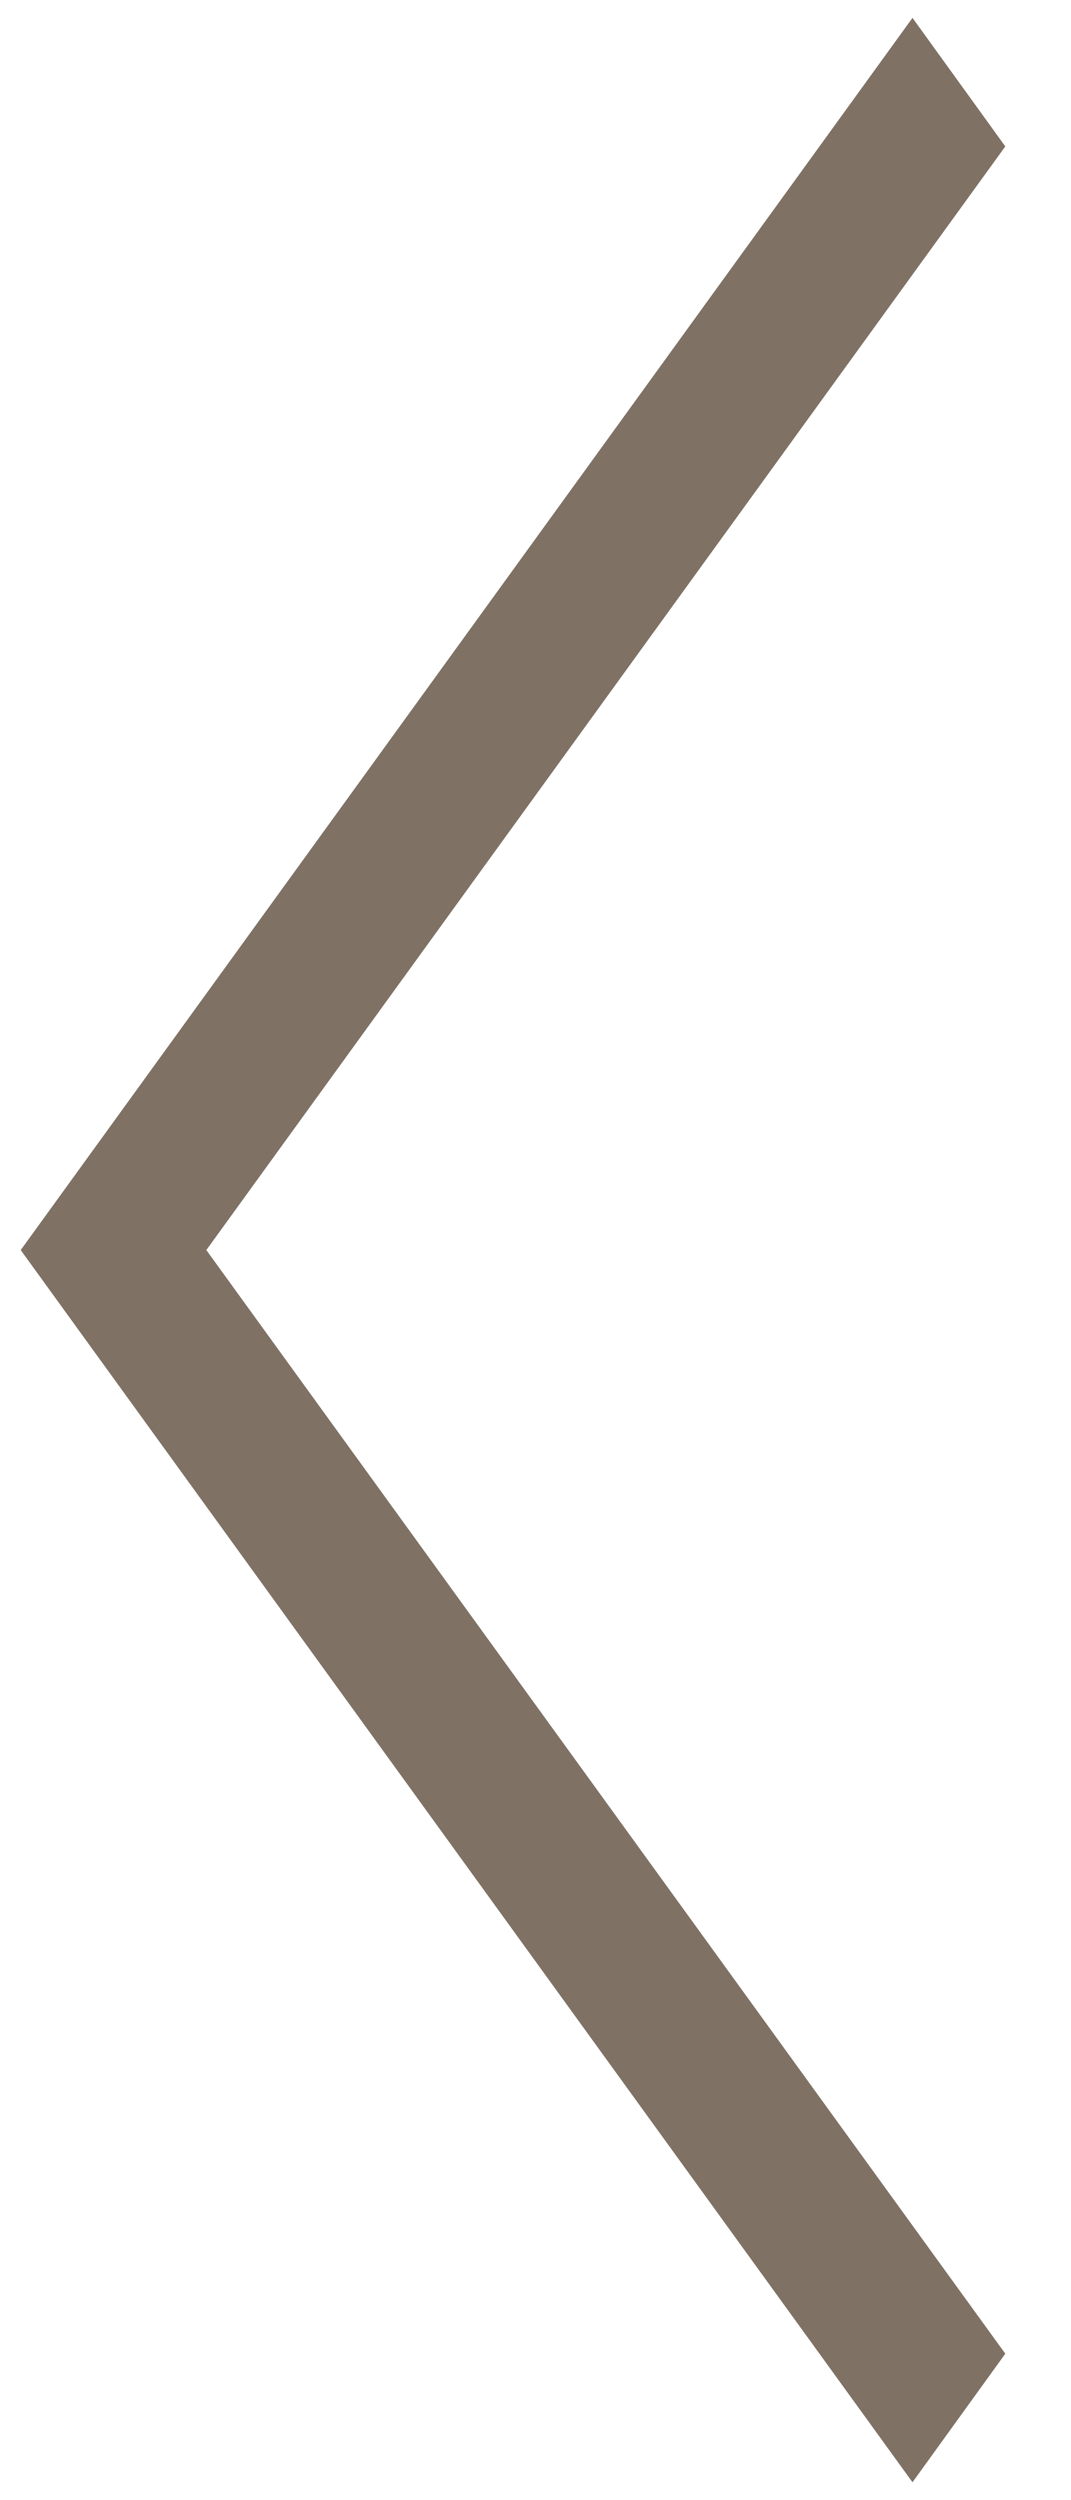 <?xml version="1.0" encoding="UTF-8"?> <svg xmlns="http://www.w3.org/2000/svg" id="Livello_1" data-name="Livello 1" viewBox="0 0 15 35"><defs><style>.cls-1{fill:#7f7265;}</style></defs><title>freccia-sx</title><polygon class="cls-1" points="12.78 34.75 14.08 32.95 2.89 17.5 14.08 2.05 12.78 0.25 0.29 17.5 12.78 34.75"></polygon></svg> 